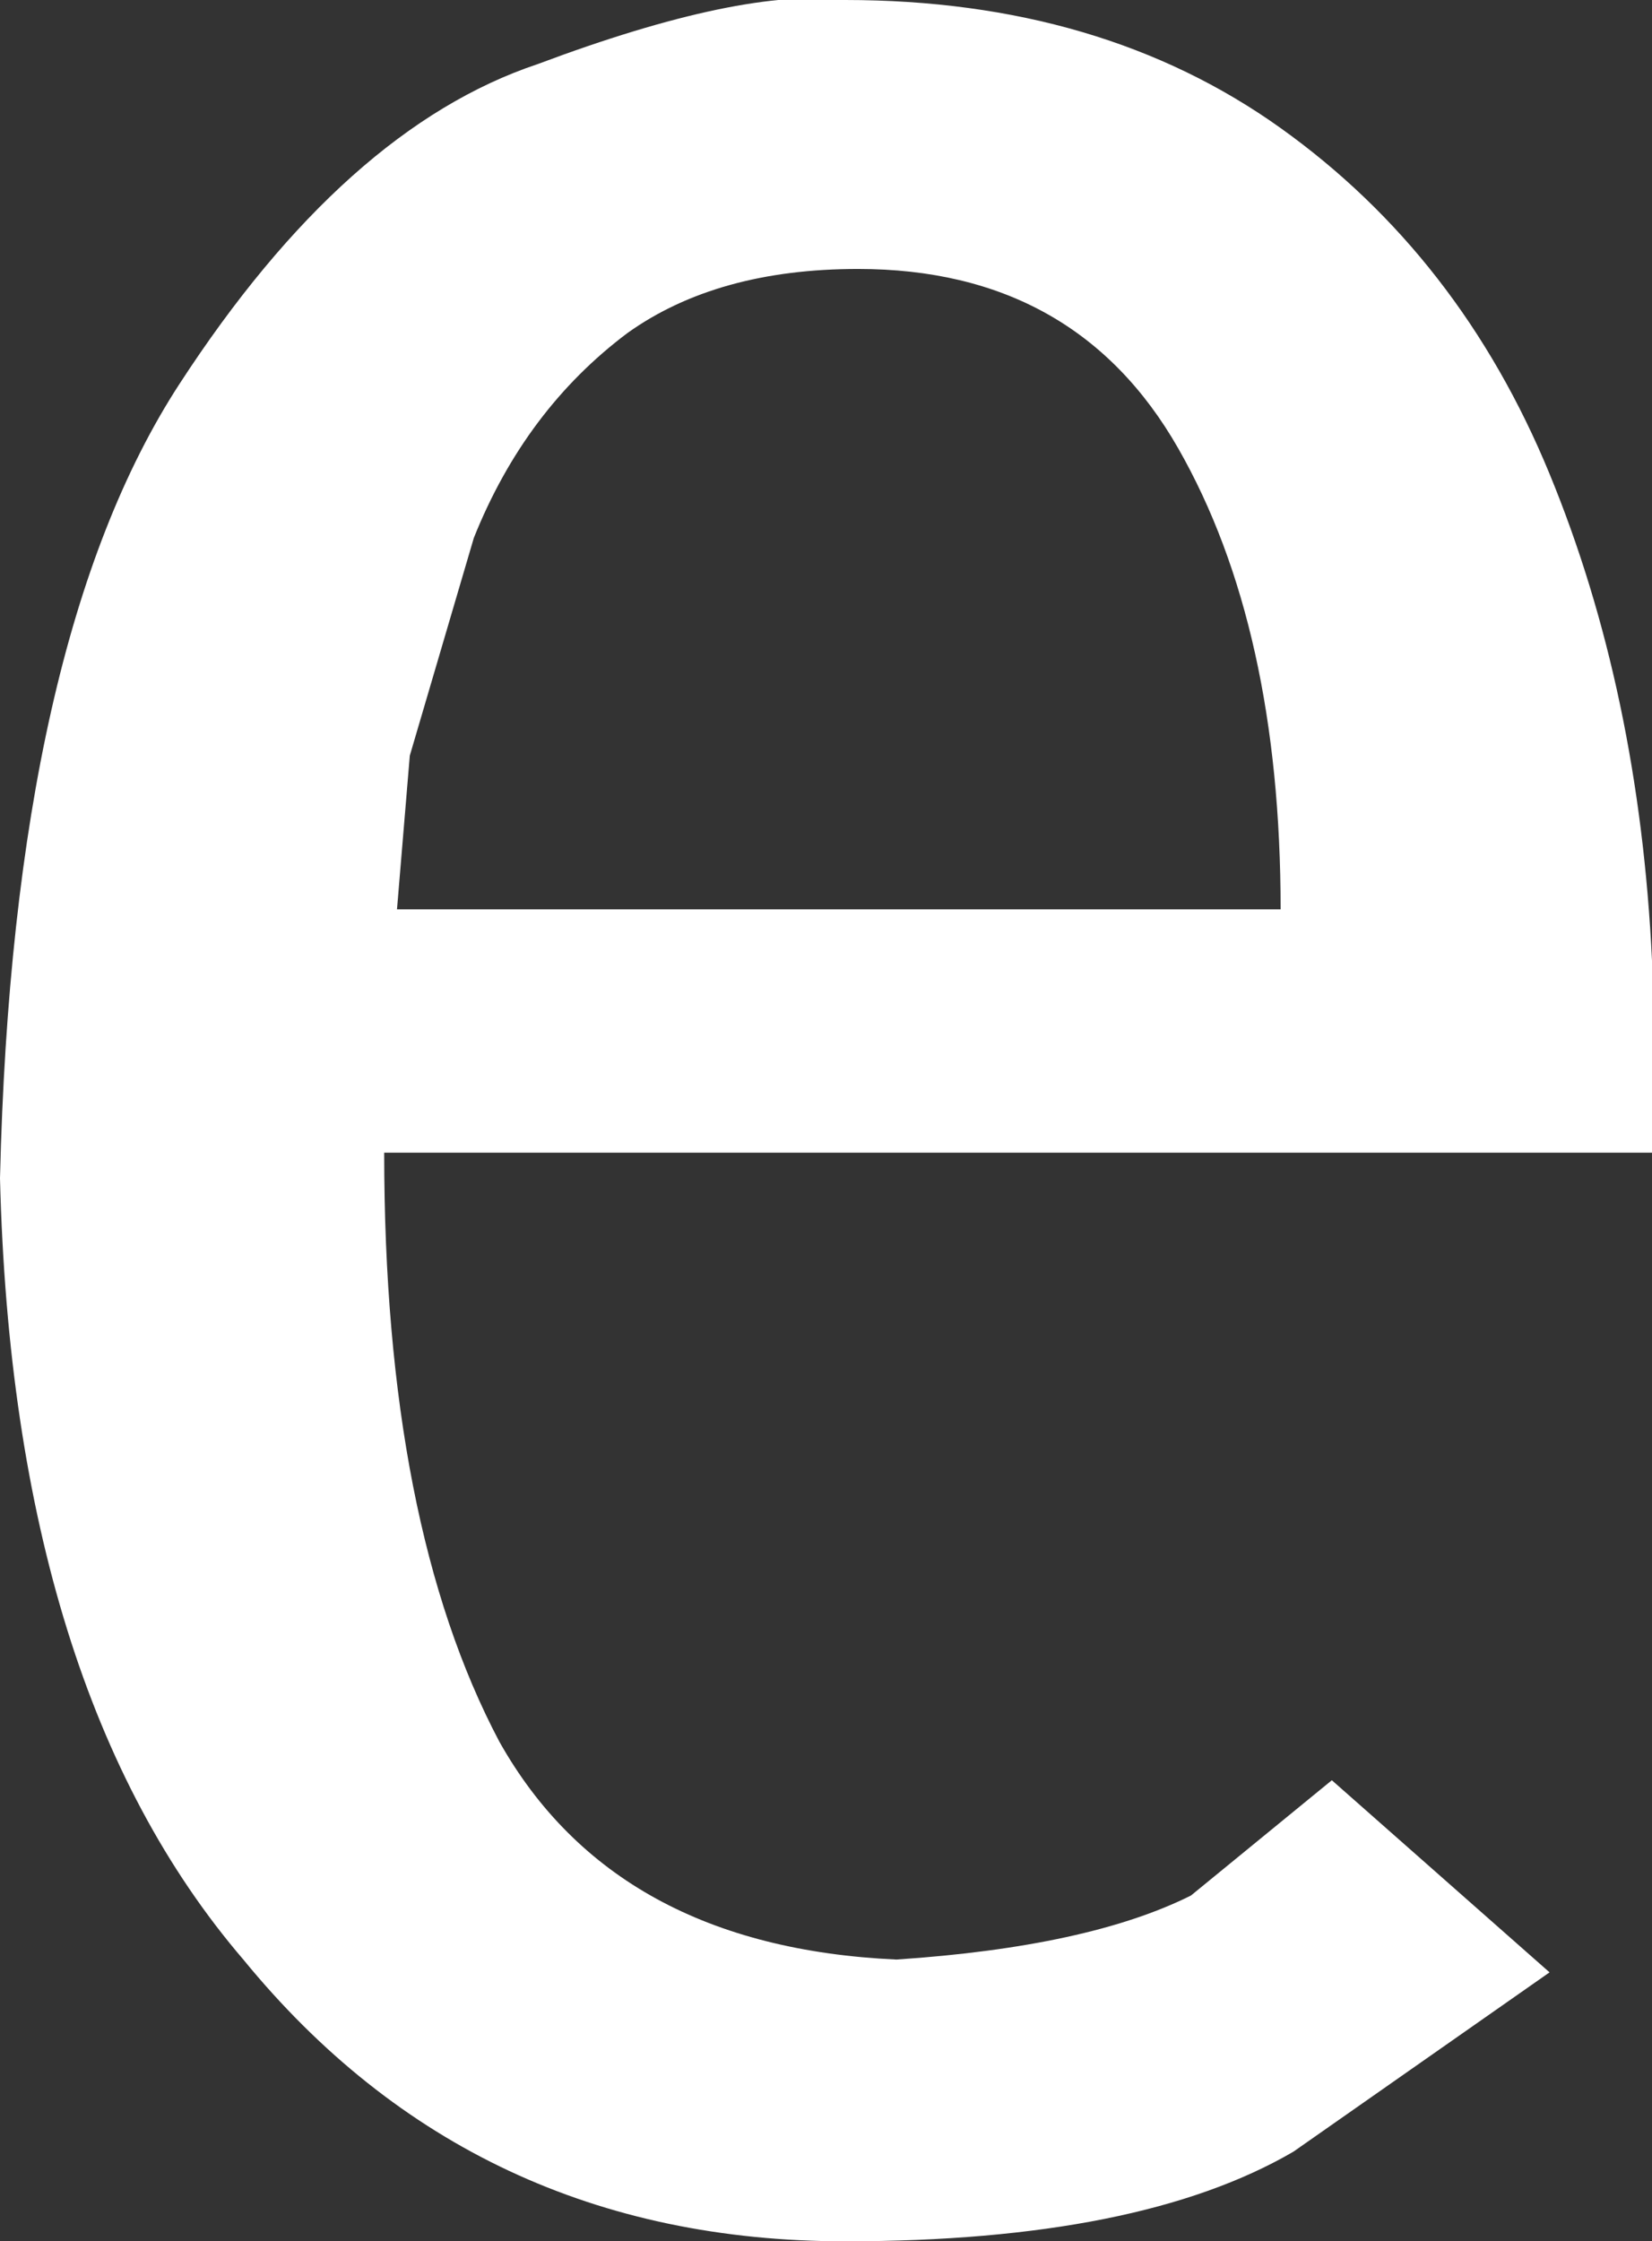 <?xml version="1.0" encoding="UTF-8" standalone="no"?>
<svg xmlns:xlink="http://www.w3.org/1999/xlink" height="8.75px" width="6.45px" xmlns="http://www.w3.org/2000/svg">
  <rect width="100%" height="100%" fill="#333333" stroke="none"/>
  <g transform="matrix(1.0, 0.0, 0.0, 1.0, 3.2, 4.35)">
    <path d="M-1.65 -0.8 L1.8 -0.8 Q1.8 -1.9 1.4 -2.6 1.0 -3.3 0.15 -3.3 -0.4 -3.3 -0.75 -3.05 -1.15 -2.75 -1.35 -2.25 L-1.6 -1.4 -1.65 -0.8 M3.25 -0.6 L3.25 0.15 -1.7 0.15 Q-1.7 1.6 -1.25 2.45 -0.8 3.25 0.3 3.3 1.05 3.25 1.45 3.05 L2.0 2.6 2.85 3.35 1.85 4.05 Q1.25 4.4 0.1 4.4 -1.35 4.4 -2.25 3.3 -3.15 2.25 -3.2 0.25 -3.15 -1.85 -2.5 -2.85 -1.85 -3.85 -1.1 -4.1 -0.3 -4.4 0.1 -4.35 1.1 -4.35 1.8 -3.85 2.5 -3.35 2.85 -2.5 3.2 -1.65 3.25 -0.6" fill="#ffffff" fill-rule="evenodd" stroke="none"/>
  </g>
</svg>
